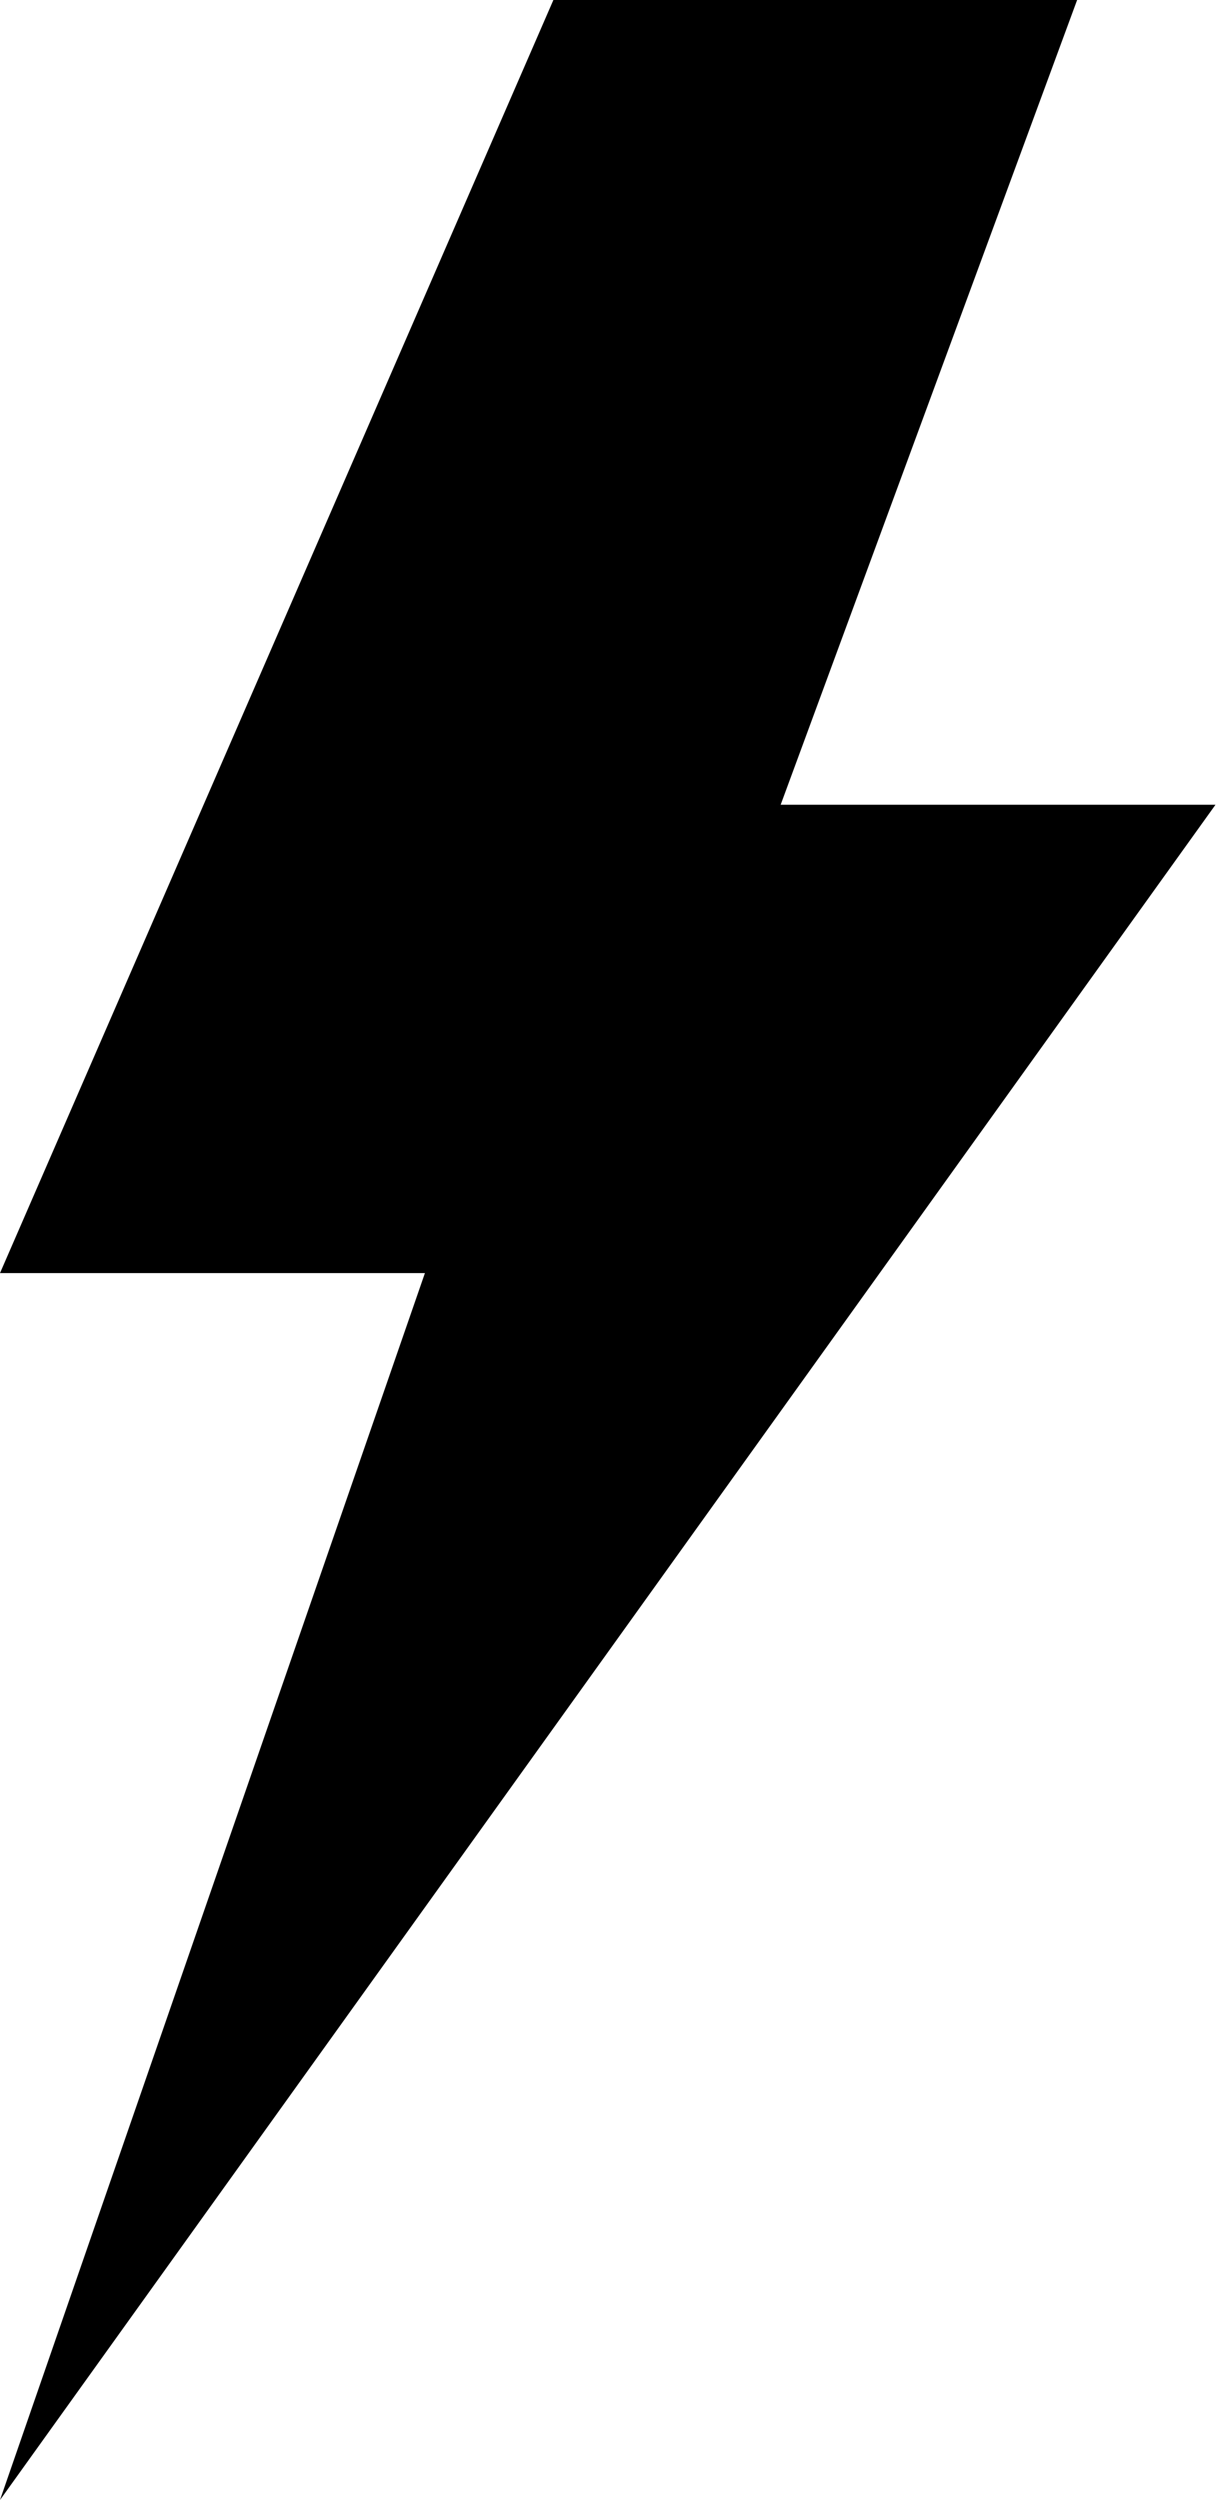 <?xml version="1.0" encoding="UTF-8" standalone="no"?>
<svg width="98" height="200" viewBox="0 0 98 200" fill="none" xmlns="http://www.w3.org/2000/svg">
<path d="M97.238 64.38L0 200L33.994 101.847H0L44.271 0H86.17L62.453 64.38H97.238Z" fill="black"/>
</svg>
